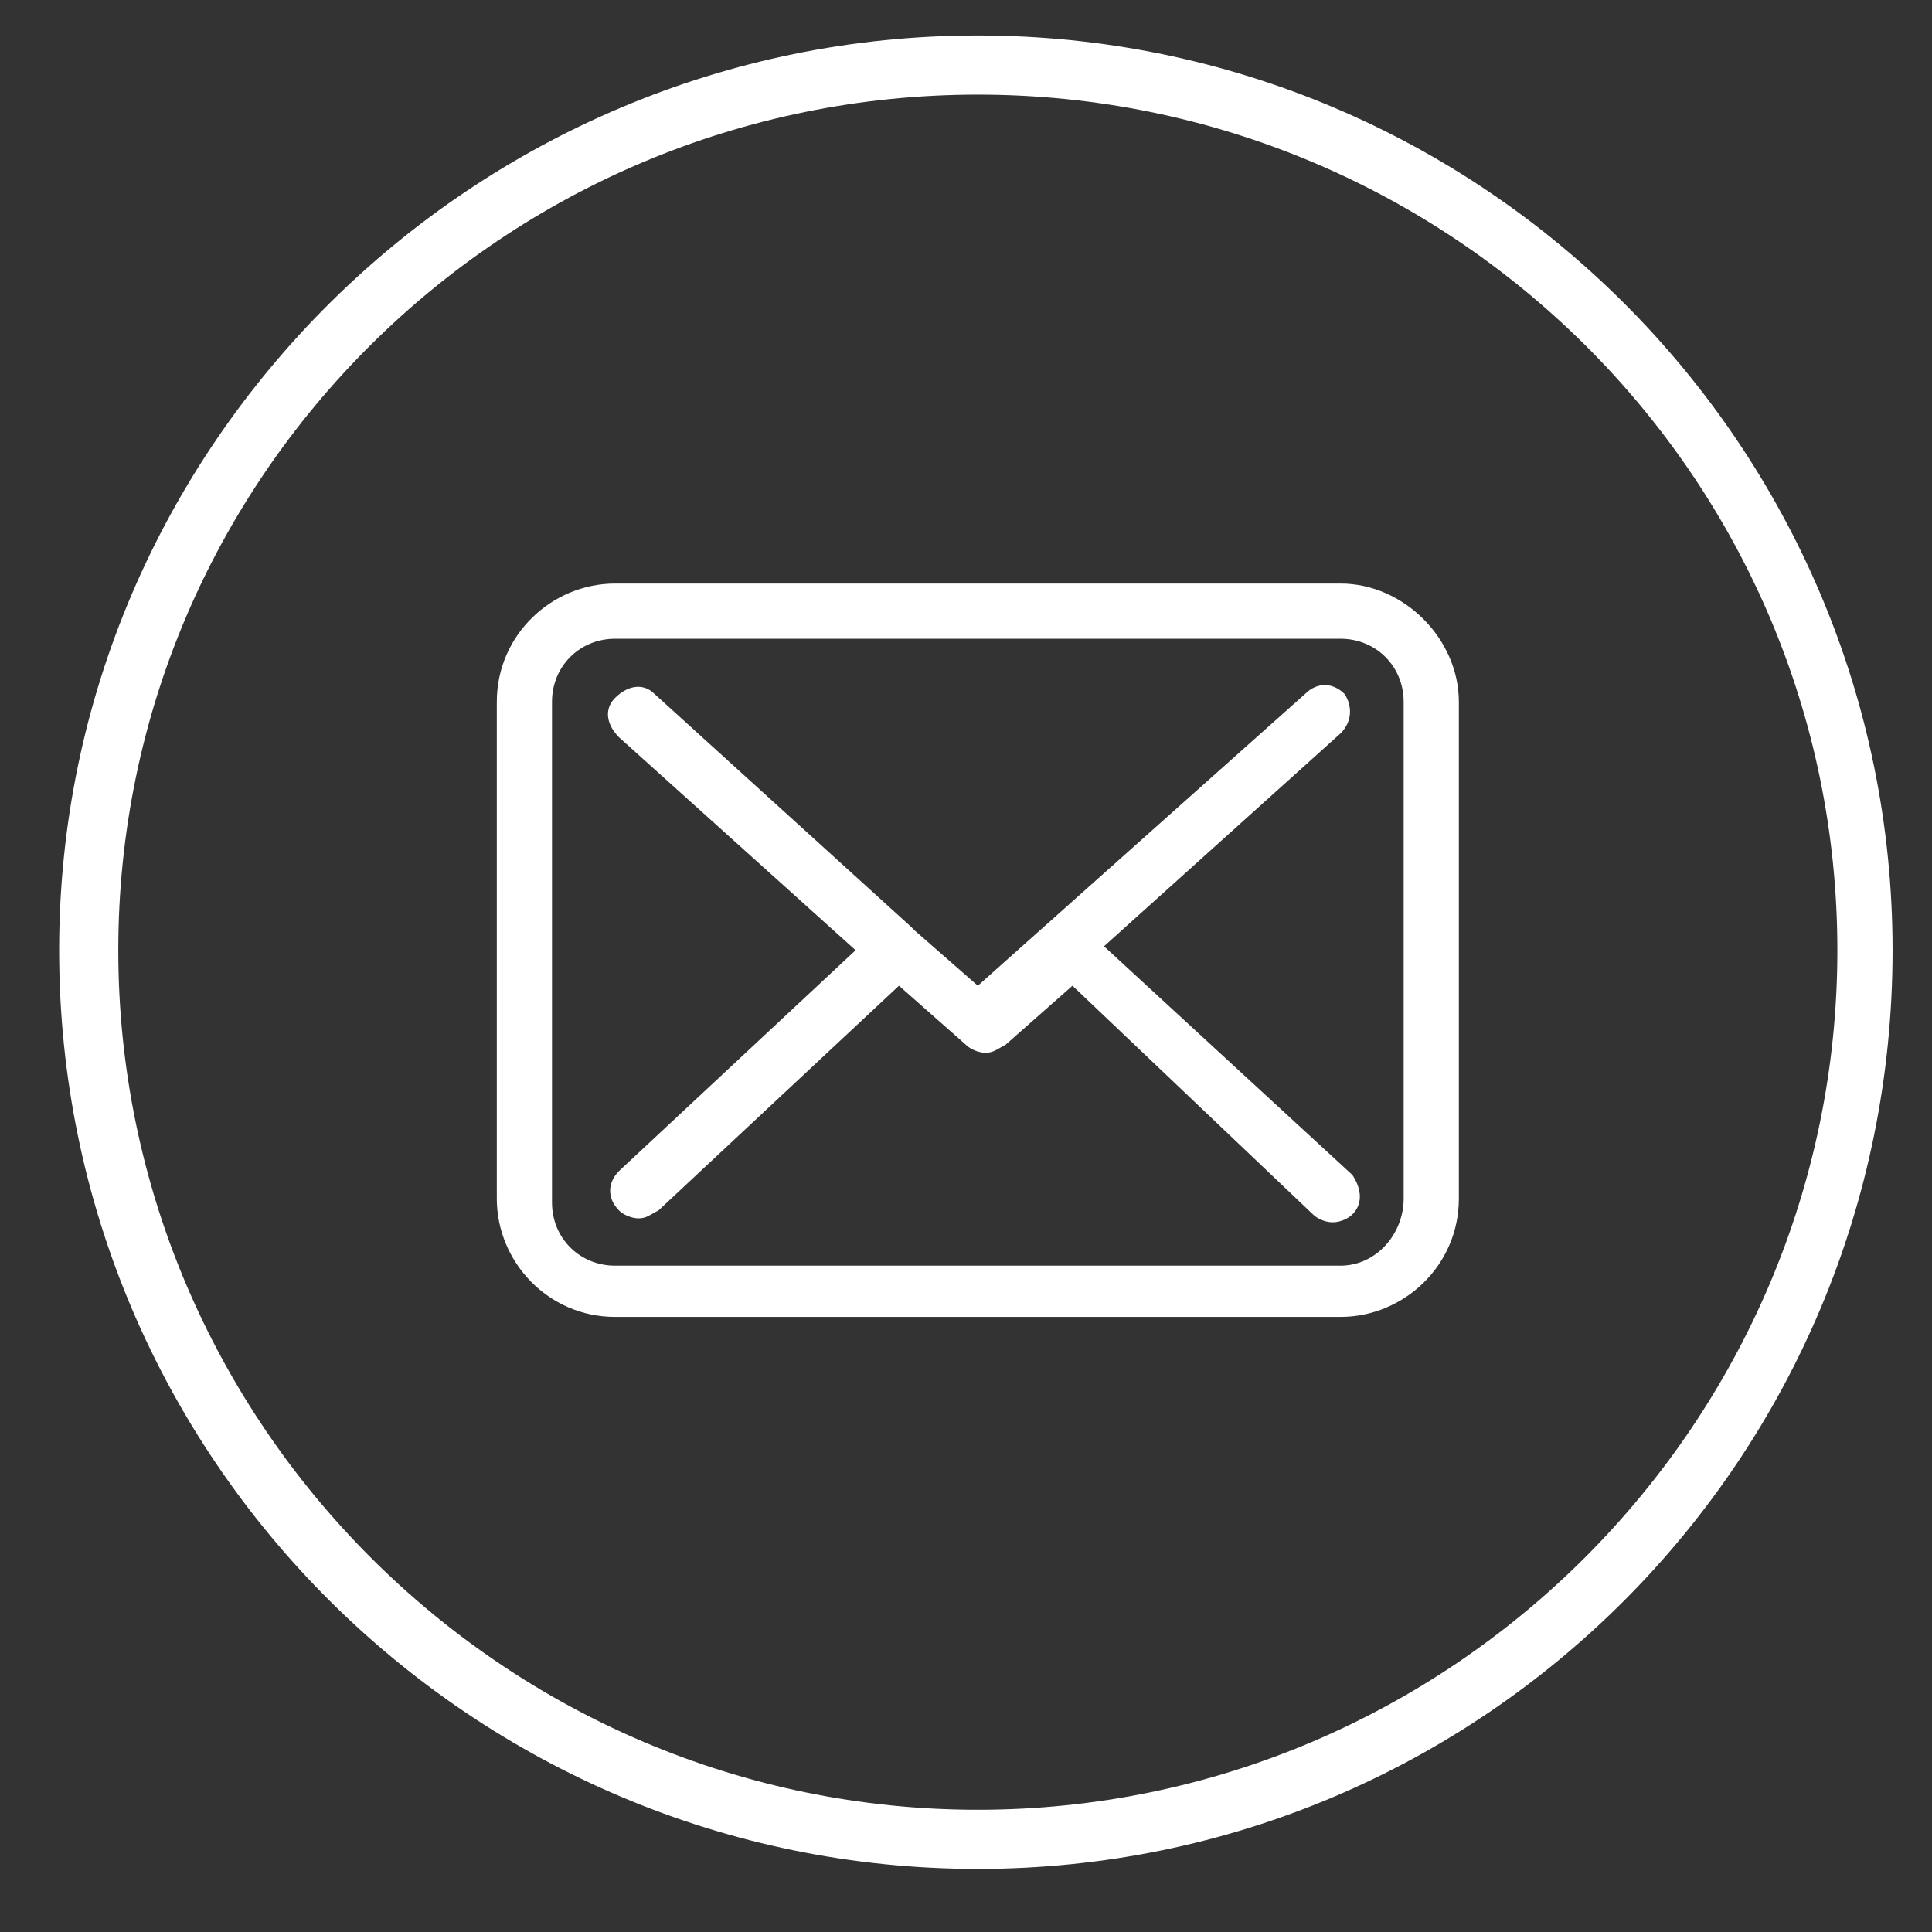 <?xml version="1.0" encoding="utf-8"?>
<!-- Generator: Adobe Illustrator 21.1.0, SVG Export Plug-In . SVG Version: 6.00 Build 0)  -->
<svg version="1.1" id="Layer_1" xmlns="http://www.w3.org/2000/svg" xmlns:xlink="http://www.w3.org/1999/xlink" x="0px" y="0px"
	 viewBox="0 0 49 49" style="enable-background:new 0 0 49 49;" xml:space="preserve">
<rect x="0" y="0" width="49" height="49" fill="#333333" stroke="none"/>
<style type="text/css">
	.st0{fill:#ffffff;}
</style>
<g>
	<g>
		<path class="st0" d="M34,14.8H15.6c-1.6,0-3,1.3-3,3v12.6c0,1.6,1.3,3,3,3H34c1.6,0,3-1.3,3-3V17.8C37,16.2,35.6,14.8,34,14.8z
			 M34,32.1H15.6c-0.9,0-1.6-0.7-1.6-1.6V17.8c0-0.9,0.7-1.6,1.6-1.6H34c0.9,0,1.6,0.7,1.6,1.6v12.6h0C35.6,31.3,34.9,32.1,34,32.1z
			 M28,24l6-5.4c0.3-0.3,0.3-0.7,0.1-1c-0.3-0.3-0.7-0.3-1,0L24.8,25l-1.6-1.4c0,0,0,0,0,0c0,0-0.1-0.1-0.1-0.1l-6.5-5.9
			c-0.3-0.3-0.7-0.2-1,0.1c-0.3,0.3-0.2,0.7,0.1,1l6,5.4l-6,5.6c-0.3,0.3-0.3,0.7,0,1c0.1,0.1,0.3,0.2,0.5,0.2
			c0.2,0,0.3-0.1,0.5-0.2l6.1-5.7l1.7,1.5c0.1,0.1,0.3,0.2,0.5,0.2c0.2,0,0.3-0.1,0.5-0.2l1.7-1.5l6.1,5.8c0.1,0.1,0.3,0.2,0.5,0.2
			c0.2,0,0.4-0.1,0.5-0.2c0.3-0.3,0.2-0.7,0-1L28,24z"/>
	</g>
</g>
<g>
	<path class="st0" d="M24.8,47.4C12,47.4,1.5,37,1.5,24.1C1.5,11.3,12,0.9,24.8,0.9C37.6,0.9,48,11.3,48,24.1
		C48,37,37.6,47.4,24.8,47.4z M24.8,2.4C12.8,2.4,3,12.1,3,24.1s9.8,21.8,21.8,21.8c12,0,21.8-9.8,21.8-21.8S36.8,2.4,24.8,2.4z"/>
</g>
</svg>
